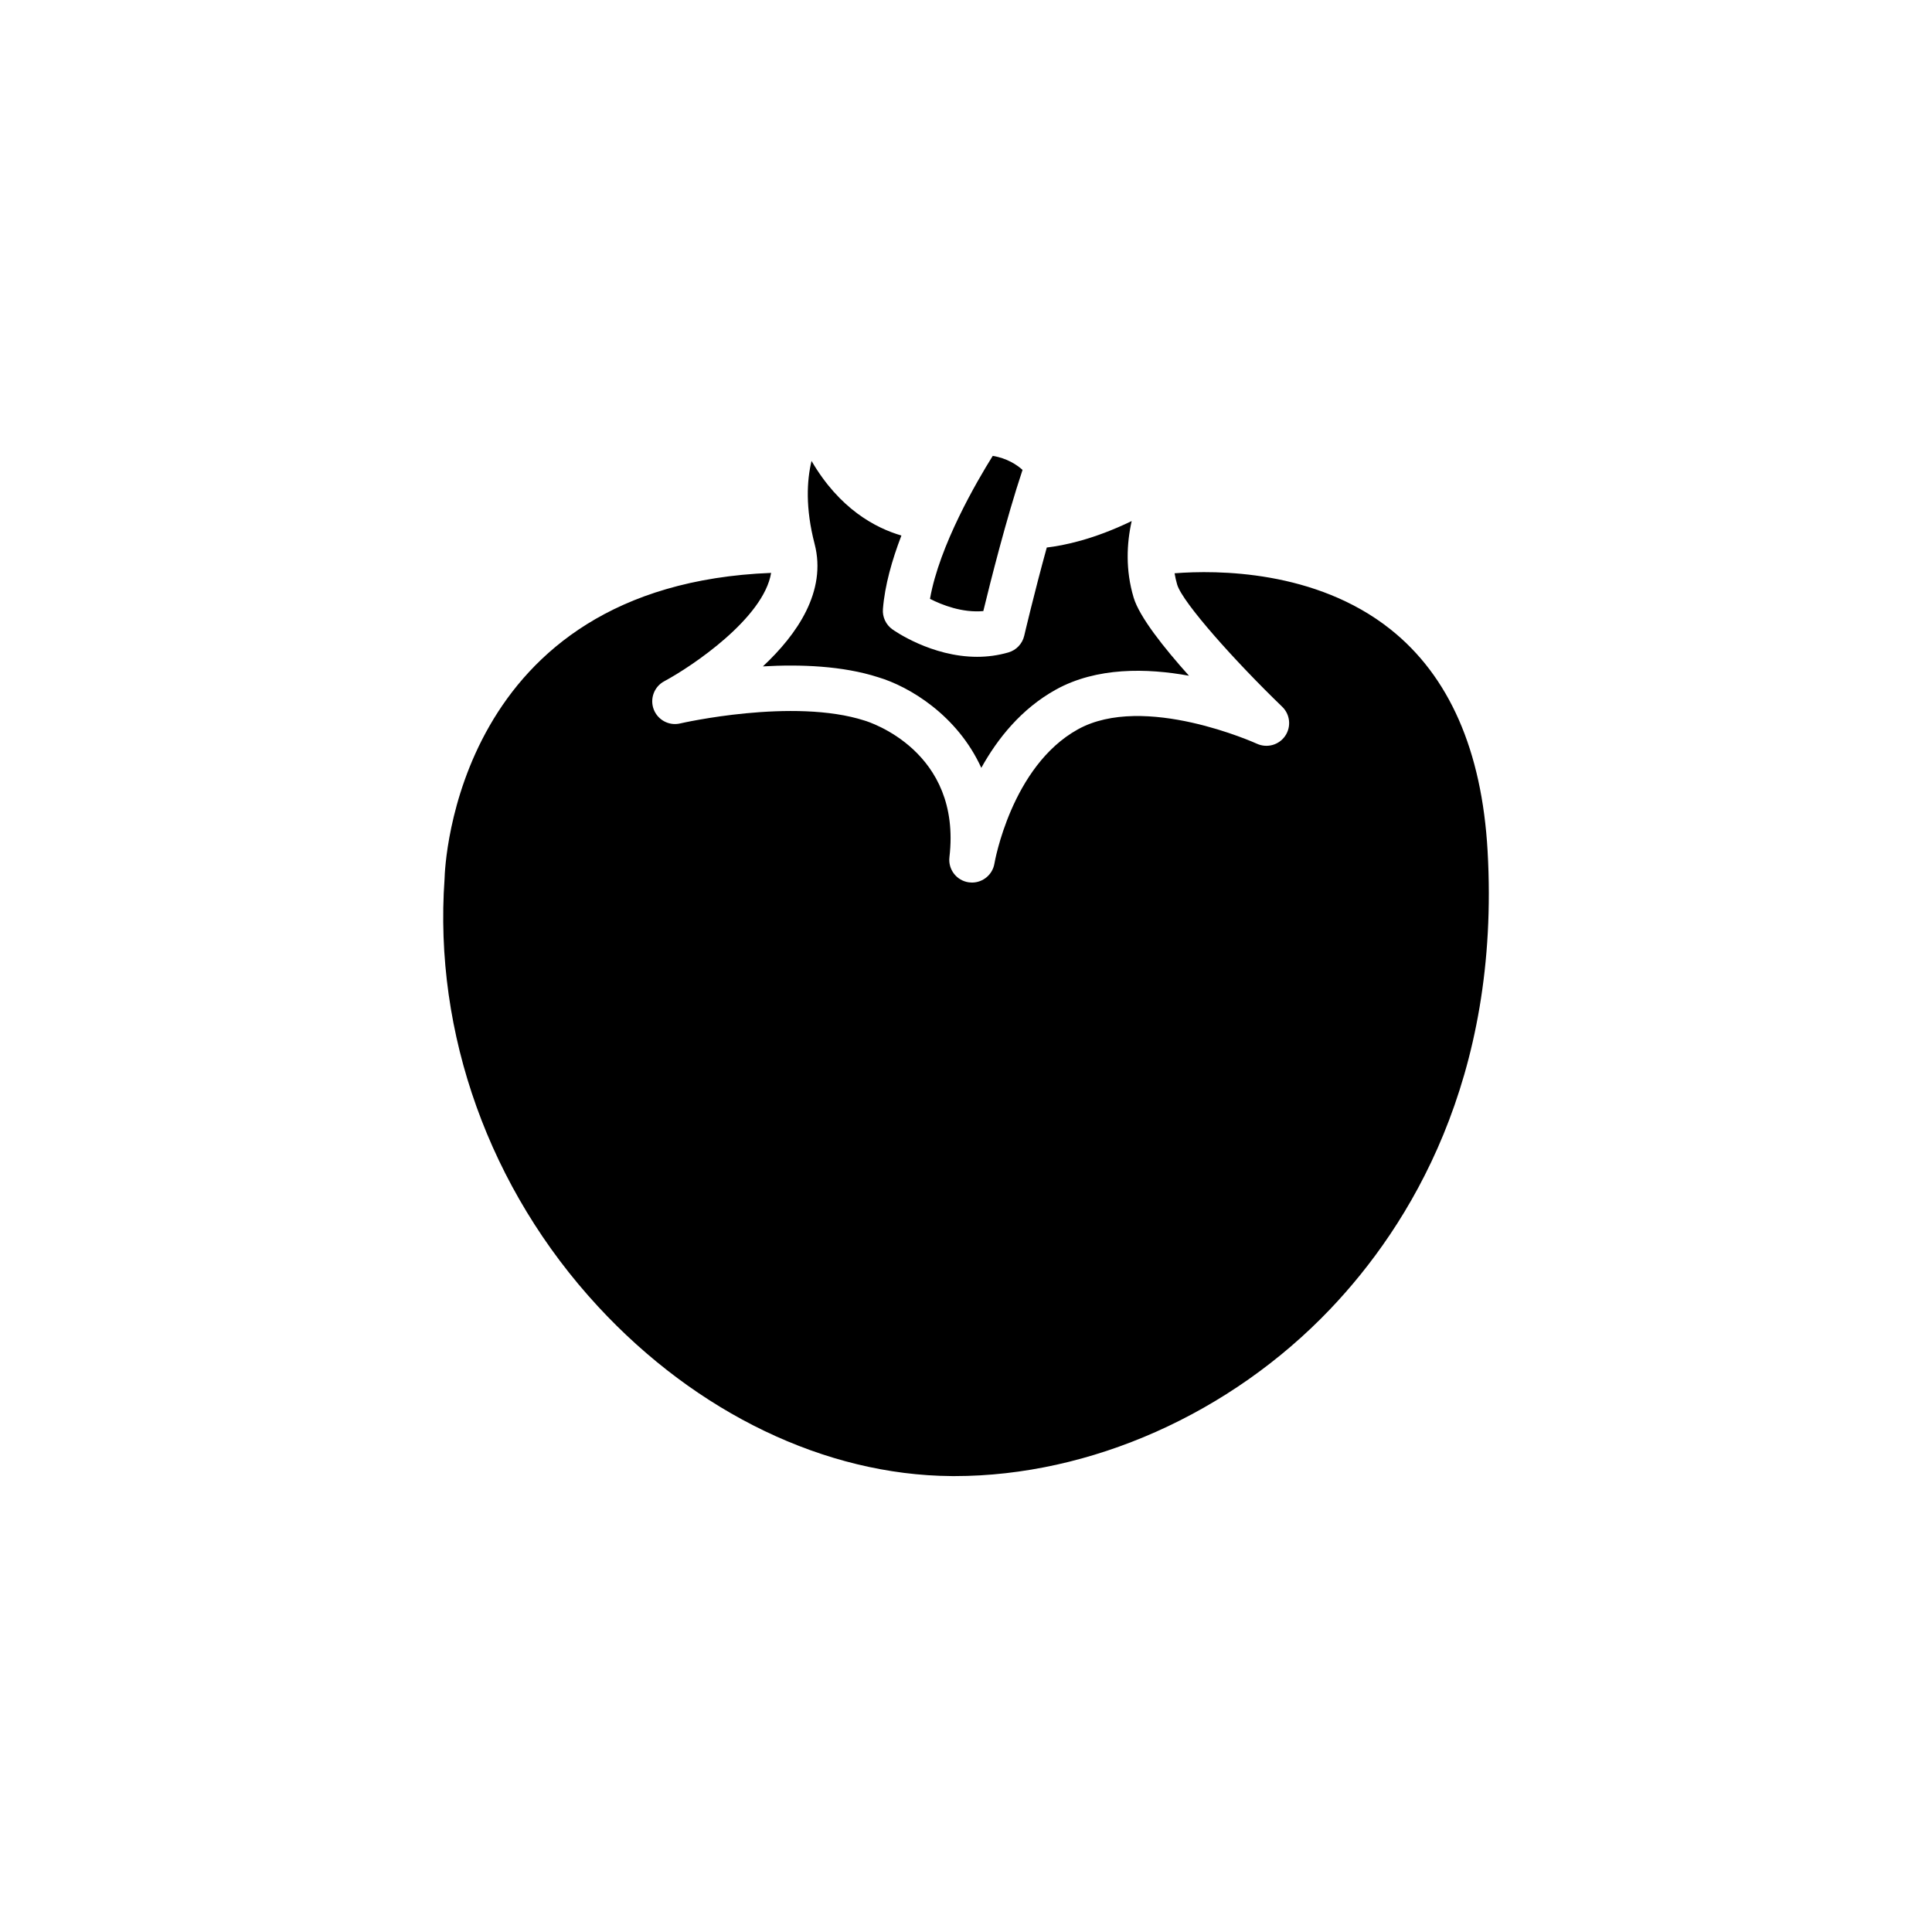 <?xml version="1.0" encoding="UTF-8"?>
<!-- Uploaded to: SVG Find, www.svgrepo.com, Generator: SVG Find Mixer Tools -->
<svg fill="#000000" width="800px" height="800px" version="1.1" viewBox="144 144 512 512" xmlns="http://www.w3.org/2000/svg">
 <path d="m407.09 264.81c3.773 0.625 6.363 2.344 7.894 3.715-4.297 12.871-8.57 29.902-10.395 37.418-5.551 0.504-10.941-1.613-14.133-3.238 2.481-14.156 12.453-31.211 16.633-37.895zm-48.027 1.34c7.418 12.73 16.957 17.773 23.82 19.773-2.484 6.473-4.41 13.23-4.898 19.488-0.168 2.106 0.785 4.141 2.504 5.371 0.5 0.359 10.348 7.281 22.461 7.281 2.68 0 5.473-0.344 8.305-1.168 2.09-0.609 3.684-2.297 4.176-4.414 0.039-0.172 2.629-11.25 5.977-23.383 4.449-0.52 12.348-2.098 22.5-7.012-1.34 5.996-1.668 12.984 0.52 20.289 1.523 5.094 7.969 13.23 14.664 20.703-11.164-2.035-24.465-2.316-35.285 3.684-9.148 5.074-15.461 12.988-19.75 20.727-6.379-13.996-19.141-21.578-27.32-24.012-9.426-3.043-20.676-3.445-30.562-2.875 9.07-8.465 16.977-19.891 13.703-32.465-2.469-9.496-2.062-16.785-0.812-21.988zm137.51 224.72c-26.453 27.789-63.621 44.309-99.59 44.309-0.289 0-0.578-0.004-0.867-0.004-33.328-0.246-67.453-16.625-93.637-44.945-28.746-31.09-43.574-72.301-40.664-113.36 0.074-3.246 2.875-77.781 86.539-81.047-1.961 11.969-20.906 24.746-28.324 28.719-2.664 1.426-3.859 4.606-2.797 7.43 1.066 2.828 4.07 4.438 7.004 3.75 0.293-0.07 29.98-6.863 48.926-0.75 1.047 0.316 25.762 8.012 22.445 36.195-0.383 3.25 1.898 6.203 5.133 6.66 0.289 0.039 0.574 0.059 0.852 0.059 2.898 0 5.453-2.102 5.941-5.039 0.039-0.258 4.481-25.789 22.113-35.559 17.531-9.723 47.148 3.672 47.445 3.809 2.68 1.223 5.84 0.352 7.496-2.074 1.656-2.43 1.32-5.691-0.797-7.734-12.262-11.82-26.391-27.555-27.832-32.371-0.297-1.004-0.516-2-0.68-2.992 11.094-0.867 37.352-0.918 57.188 14.832 15.582 12.375 24.254 32.137 25.762 58.75 3.422 60.539-20.766 99.414-41.656 121.36z"/>
</svg>